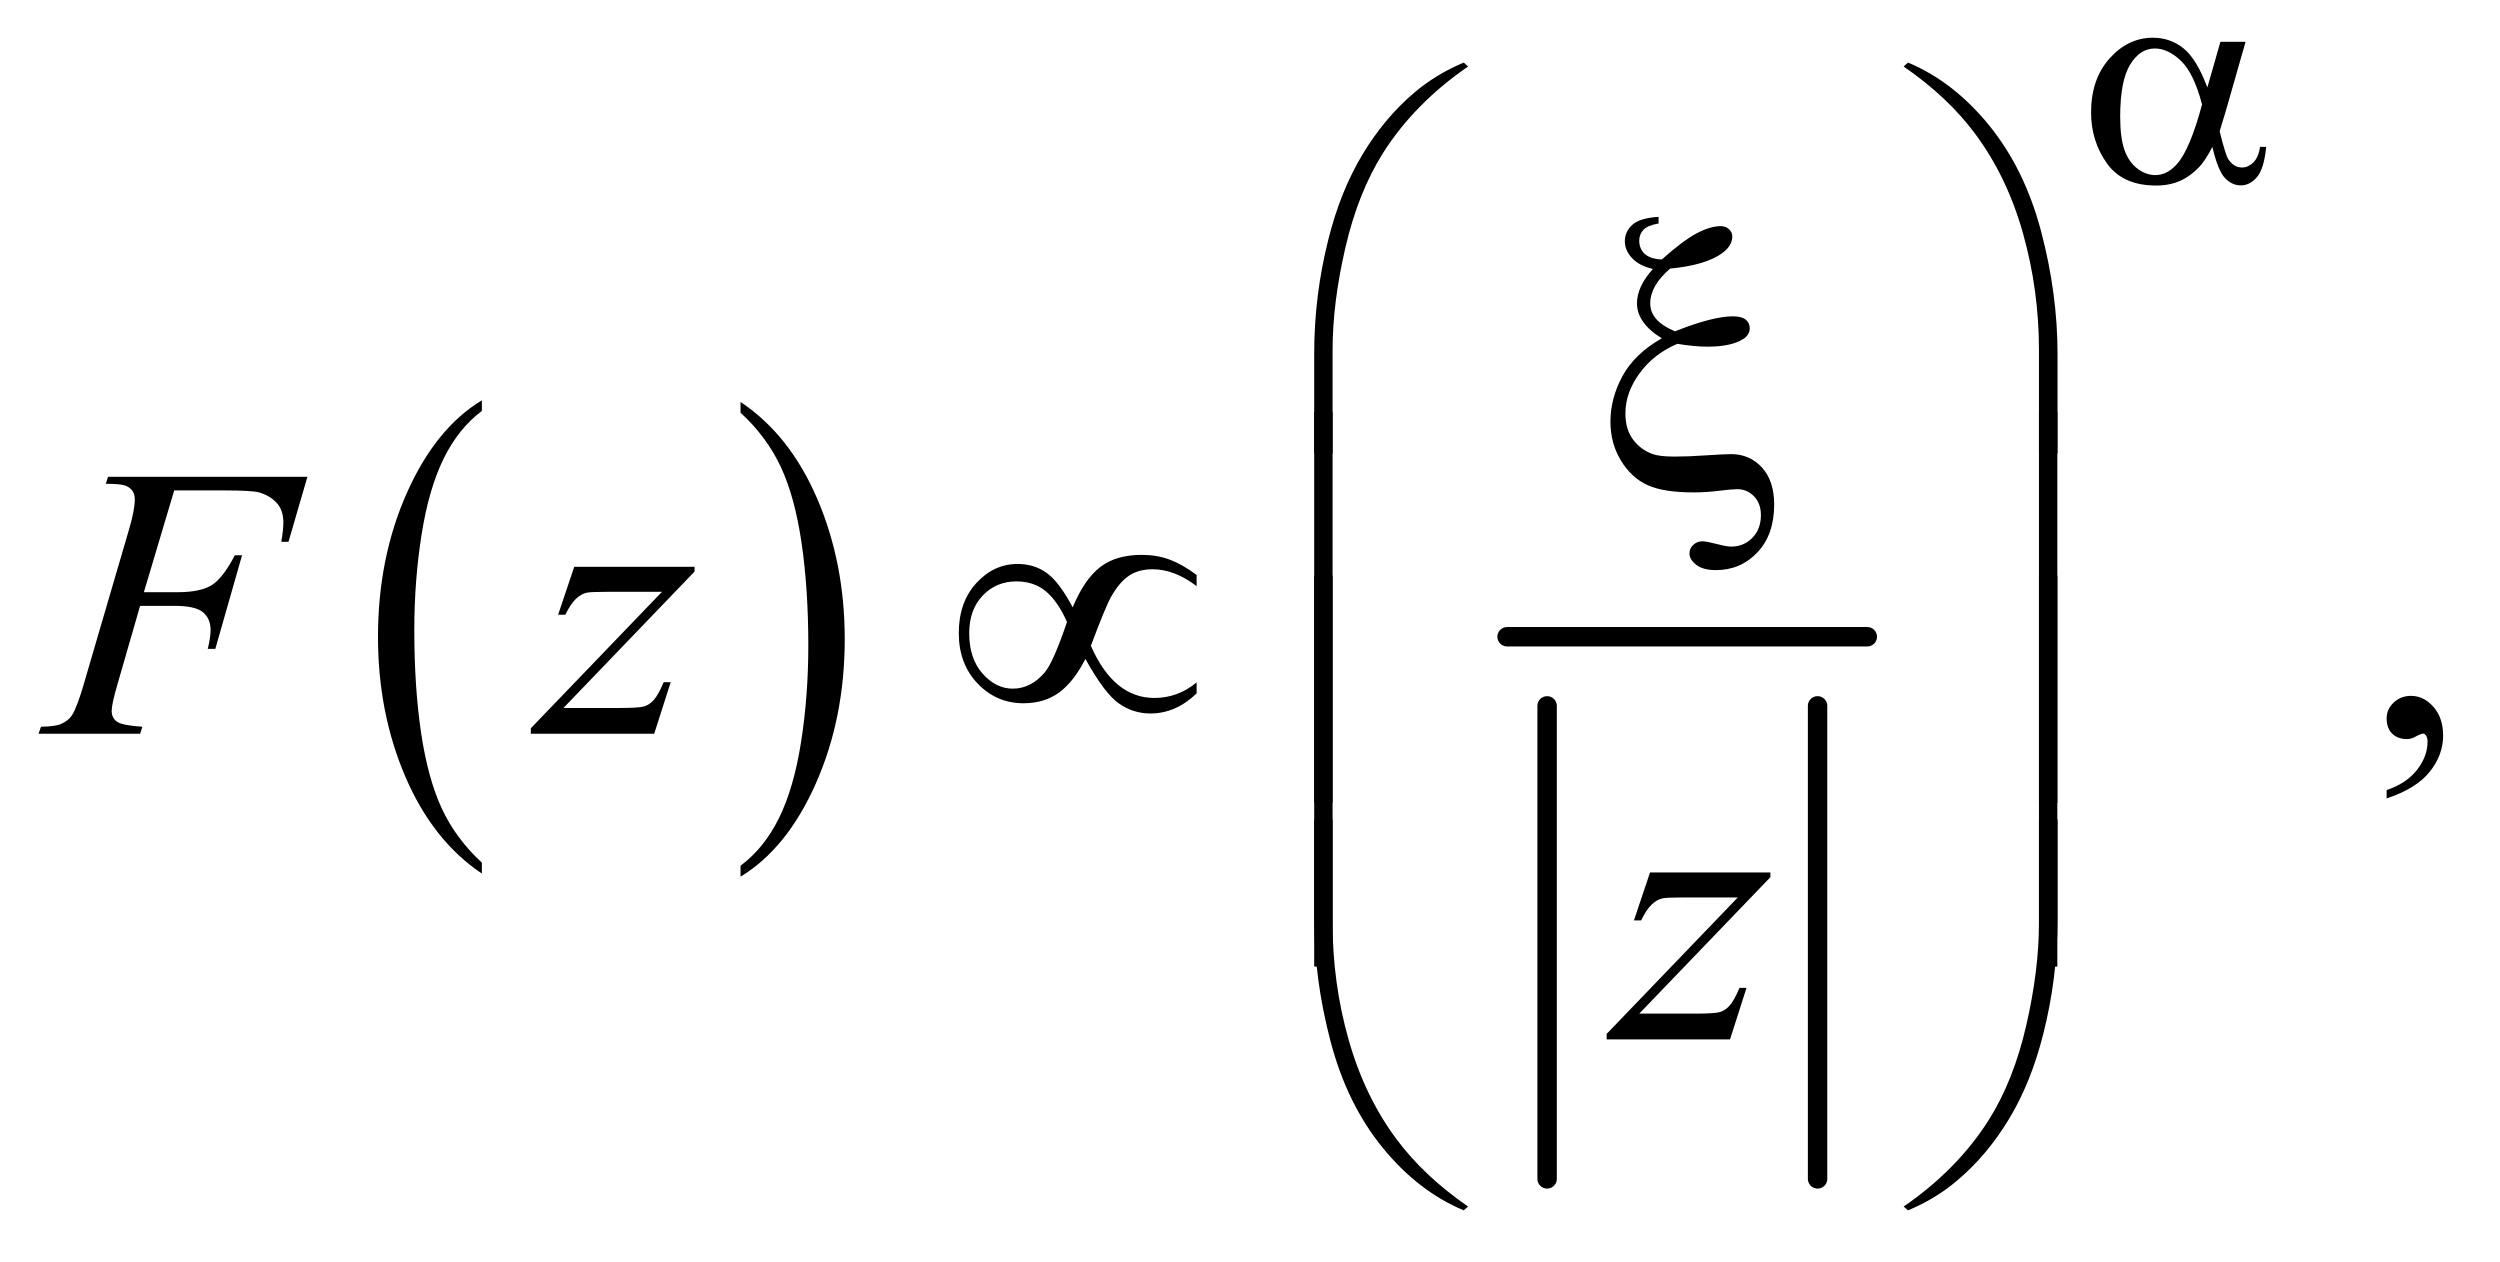 <?xml version="1.0" encoding="UTF-8"?>
<!DOCTYPE svg PUBLIC '-//W3C//DTD SVG 1.0//EN'
          'http://www.w3.org/TR/2001/REC-SVG-20010904/DTD/svg10.dtd'>
<svg stroke-dasharray="none" shape-rendering="auto" xmlns="http://www.w3.org/2000/svg" font-family="'Dialog'" text-rendering="auto" width="101" fill-opacity="1" color-interpolation="auto" color-rendering="auto" preserveAspectRatio="xMidYMid meet" font-size="12px" viewBox="0 0 101 51" fill="black" xmlns:xlink="http://www.w3.org/1999/xlink" stroke="black" image-rendering="auto" stroke-miterlimit="10" stroke-linecap="square" stroke-linejoin="miter" font-style="normal" stroke-width="1" height="51" stroke-dashoffset="0" font-weight="normal" stroke-opacity="1"
><!--Generated by the Batik Graphics2D SVG Generator--><defs id="genericDefs"
  /><g
  ><defs id="defs1"
    ><clipPath clipPathUnits="userSpaceOnUse" id="clipPath1"
      ><path d="M0.915 4.074 L64.969 4.074 L64.969 36.336 L0.915 36.336 L0.915 4.074 Z"
      /></clipPath
      ><clipPath clipPathUnits="userSpaceOnUse" id="clipPath2"
      ><path d="M29.239 130.176 L29.239 1160.886 L2075.699 1160.886 L2075.699 130.176 Z"
      /></clipPath
    ></defs
    ><g transform="scale(1.576,1.576) translate(-0.915,-4.074) matrix(0.031,0,0,0.031,0,0)"
    ><path d="M427.984 844.781 L427.984 853.797 Q387.359 826.516 364.719 773.703 Q342.078 720.891 342.078 658.125 Q342.078 592.828 365.891 539.188 Q389.703 485.531 427.984 462.438 L427.984 471.25 Q408.844 485.531 396.547 510.312 Q384.25 535.078 378.172 573.188 Q372.109 611.297 372.109 652.656 Q372.109 699.484 377.703 737.281 Q383.312 775.062 394.828 799.938 Q406.359 824.828 427.984 844.781 Z" stroke="none" clip-path="url(#clipPath2)"
    /></g
    ><g transform="matrix(0.049,0,0,0.049,-1.442,-6.42)"
    ><path d="M640 471.25 L640 462.438 Q680.625 489.516 703.266 542.328 Q725.906 595.125 725.906 657.906 Q725.906 723.203 702.094 776.953 Q678.281 830.703 640 853.797 L640 844.781 Q659.297 830.5 671.594 805.719 Q683.891 780.953 689.875 742.953 Q695.875 704.938 695.875 663.375 Q695.875 616.75 690.344 578.859 Q684.828 540.953 673.234 516.078 Q661.641 491.203 640 471.25 Z" stroke="none" clip-path="url(#clipPath2)"
    /></g
    ><g stroke-width="16" transform="matrix(0.049,0,0,0.049,-1.442,-6.42)" stroke-linejoin="round" stroke-linecap="round"
    ><line y2="1103" fill="none" x1="1305" clip-path="url(#clipPath2)" x2="1305" y1="713"
    /></g
    ><g stroke-width="16" transform="matrix(0.049,0,0,0.049,-1.442,-6.42)" stroke-linejoin="round" stroke-linecap="round"
    ><line y2="1103" fill="none" x1="1528" clip-path="url(#clipPath2)" x2="1528" y1="713"
    /></g
    ><g stroke-width="16" transform="matrix(0.049,0,0,0.049,-1.442,-6.42)" stroke-linejoin="round" stroke-linecap="round"
    ><line y2="656" fill="none" x1="1272" clip-path="url(#clipPath2)" x2="1569" y1="656"
    /></g
    ><g transform="matrix(0.049,0,0,0.049,-1.442,-6.42)"
    ><path d="M1997.188 789.281 L1997.188 782.406 Q2013.281 777.094 2022.109 765.922 Q2030.938 754.75 2030.938 742.25 Q2030.938 739.281 2029.531 737.25 Q2028.438 735.844 2027.344 735.844 Q2025.625 735.844 2019.844 738.969 Q2017.031 740.375 2013.906 740.375 Q2006.25 740.375 2001.719 735.844 Q1997.188 731.312 1997.188 723.344 Q1997.188 715.688 2003.047 710.219 Q2008.906 704.75 2017.344 704.75 Q2027.656 704.75 2035.703 713.734 Q2043.75 722.719 2043.75 737.562 Q2043.75 753.656 2032.578 767.484 Q2021.406 781.312 1997.188 789.281 Z" stroke="none" clip-path="url(#clipPath2)"
    /></g
    ><g transform="matrix(0.049,0,0,0.049,-1.442,-6.42)"
    ><path d="M173.062 535.375 L148.062 619.281 L175.875 619.281 Q194.625 619.281 203.922 613.5 Q213.219 607.719 223.062 588.812 L229 588.812 L206.969 666 L200.719 666 Q203.062 656.625 203.062 650.531 Q203.062 641 196.734 635.766 Q190.406 630.531 173.062 630.531 L144.938 630.531 L126.5 694.438 Q121.5 711.469 121.5 717.094 Q121.5 722.875 125.797 726 Q130.094 729.125 146.812 730.219 L144.938 736 L61.188 736 L63.219 730.219 Q75.406 729.906 79.469 728.031 Q85.719 725.375 88.688 720.844 Q92.906 714.438 98.688 694.438 L136.031 566.781 Q140.562 551.312 140.562 542.562 Q140.562 538.5 138.531 535.609 Q136.5 532.719 132.516 531.312 Q128.531 529.906 116.656 529.906 L118.531 524.125 L282.906 524.125 L267.281 577.719 L261.344 577.719 Q263.062 568.031 263.062 561.781 Q263.062 551.469 257.359 545.453 Q251.656 539.438 242.75 536.938 Q236.5 535.375 214.781 535.375 L173.062 535.375 ZM502.875 598.344 L602.094 598.344 L602.094 602.25 L493.969 714.75 L539.75 714.75 Q556 714.75 560.375 713.5 Q564.75 712.25 568.422 708.188 Q572.094 704.125 576.625 693.5 L582.406 693.5 L568.812 736 L467.094 736 L467.094 731.469 L575.219 618.969 L530.219 618.969 Q516 618.969 513.031 619.75 Q508.656 620.688 504.359 624.672 Q500.062 628.656 495.531 637.875 L489.594 637.875 L502.875 598.344 Z" stroke="none" clip-path="url(#clipPath2)"
    /></g
    ><g transform="matrix(0.049,0,0,0.049,-1.442,-6.42)"
    ><path d="M1389.875 850.344 L1489.094 850.344 L1489.094 854.25 L1380.969 966.75 L1426.75 966.75 Q1443 966.75 1447.375 965.5 Q1451.75 964.25 1455.422 960.188 Q1459.094 956.125 1463.625 945.5 L1469.406 945.5 L1455.812 988 L1354.094 988 L1354.094 983.469 L1462.219 870.969 L1417.219 870.969 Q1403 870.969 1400.031 871.75 Q1395.656 872.688 1391.359 876.672 Q1387.062 880.656 1382.531 889.875 L1376.594 889.875 L1389.875 850.344 Z" stroke="none" clip-path="url(#clipPath2)"
    /></g
    ><g transform="matrix(0.049,0,0,0.049,-1.442,-6.42)"
    ><path d="M1860.125 165.5 L1880.875 165.5 L1864.625 222.375 Q1863 227.75 1859.5 239.25 Q1864.25 258.5 1866.625 262.25 Q1871.125 269.125 1878 269.125 Q1883 269.125 1887.25 265 Q1891.5 260.875 1892.875 252.125 L1897.875 252.125 Q1896.125 270.125 1890.312 277 Q1884.5 283.875 1876.875 283.875 Q1869.75 283.875 1863.938 277.875 Q1858.125 271.875 1853.5 252.125 Q1848 263 1842.75 268.625 Q1835.375 276.375 1826.75 280.188 Q1818.125 284 1807.125 284 Q1779.5 284 1766.5 265.625 Q1753.5 247.25 1753.5 223.75 Q1753.5 196.25 1768.75 179.188 Q1784 162.125 1804.5 162.125 Q1818.75 162.125 1829.625 170.812 Q1840.5 179.5 1849.375 203.125 L1860.125 165.5 ZM1845 217.125 Q1838.25 191.375 1827.625 181.188 Q1817 171 1806 171 Q1793.75 171 1785.625 184.438 Q1777.5 197.875 1777.5 227.25 Q1777.5 244.625 1781 254.562 Q1784.5 264.5 1791.562 269.938 Q1798.625 275.375 1806.5 275.375 Q1816.125 275.375 1824.125 266.5 Q1835 254.5 1845 217.125 Z" stroke="none" clip-path="url(#clipPath2)"
    /></g
    ><g transform="matrix(0.049,0,0,0.049,-1.442,-6.42)"
    ><path d="M1112.969 504.938 L1112.969 422.75 Q1112.969 374.625 1124.688 328.219 Q1134.688 288.375 1152.891 258.219 Q1171.094 228.062 1195.469 207.438 Q1213.281 192.281 1236.25 182.594 L1239.844 185.875 Q1195.781 216.188 1169.844 256.969 Q1149.219 289.625 1138.672 335.25 Q1128.125 380.875 1128.125 419.625 L1128.125 504.938 L1112.969 504.938 ZM1725.844 504.938 L1710.531 504.938 L1710.531 419.625 Q1710.531 370.25 1697.406 323.531 Q1684.281 276.812 1658.031 241.5 Q1635.375 210.875 1598.969 185.875 L1602.562 182.594 Q1640.219 198.375 1669.516 234.469 Q1698.812 270.562 1712.328 321.891 Q1725.844 373.219 1725.844 422.75 L1725.844 504.938 Z" stroke="none" clip-path="url(#clipPath2)"
    /></g
    ><g transform="matrix(0.049,0,0,0.049,-1.442,-6.42)"
    ><path d="M1396.906 309.812 L1396.906 315.281 Q1387.844 316.844 1384.406 320.516 Q1380.969 324.188 1380.969 329.5 Q1380.969 336.062 1385.422 340.281 Q1389.875 344.5 1399.562 344.969 Q1417.062 329.344 1428.312 323.406 Q1439.562 317.469 1448.156 317.469 Q1452.219 317.469 1454.953 319.969 Q1457.688 322.469 1457.688 325.906 Q1457.688 333.719 1449.25 339.812 Q1435.656 349.656 1406.438 352.469 Q1390.031 366.531 1390.031 381.219 Q1390.031 395.75 1410.5 404.188 Q1426.125 397.938 1438 394.891 Q1449.875 391.844 1458.156 391.844 Q1465.5 391.844 1468.781 394.578 Q1472.062 397.312 1472.062 401.688 Q1472.062 407.156 1466.594 410.594 Q1456.75 416.844 1437.219 416.844 Q1431.594 416.844 1425.344 416.219 Q1419.094 415.594 1412.375 414.5 Q1393.156 422.625 1381.359 438.641 Q1369.562 454.656 1369.562 471.844 Q1369.562 485.125 1375.891 493.484 Q1382.219 501.844 1391.75 505.281 Q1397.531 507.469 1409.719 507.469 Q1422.219 507.469 1434.562 506.531 Q1451.438 505.438 1456.75 505.438 Q1471.906 505.438 1482.062 516.375 Q1492.219 527.469 1492.219 547 Q1492.219 571.844 1478.391 586.453 Q1464.562 601.062 1444.25 601.062 Q1433.469 601.062 1427.922 596.688 Q1422.375 592.312 1422.375 587.312 Q1422.375 583.25 1425.5 580.281 Q1428.625 577.312 1433 577.312 Q1436.281 577.312 1444.719 579.5 Q1453.156 581.688 1456.75 581.688 Q1467.062 581.688 1474.172 574.5 Q1481.281 567.312 1481.281 555.75 Q1481.281 546.062 1475.578 540.203 Q1469.875 534.344 1461.75 534.344 Q1457.219 534.344 1446.672 535.672 Q1436.125 537 1425.812 537 Q1401.125 537 1387.922 531.062 Q1374.719 525.125 1365.969 510.906 Q1357.219 496.688 1357.219 478.719 Q1357.219 459.344 1367.219 440.984 Q1377.219 422.625 1399.562 409.969 Q1379.094 397.312 1379.094 381.062 Q1379.094 367.469 1392.219 352.781 Q1380.812 350.125 1374.953 343.719 Q1369.094 337.312 1369.094 329.969 Q1369.094 322 1375.266 316.375 Q1381.438 310.75 1396.906 309.812 Z" stroke="none" clip-path="url(#clipPath2)"
    /></g
    ><g transform="matrix(0.049,0,0,0.049,-1.442,-6.42)"
    ><path d="M913.844 631.781 Q923.375 608.812 936.422 598.656 Q949.469 588.5 970.719 588.5 Q983.219 588.5 993.766 592.406 Q1004.312 596.312 1016.031 605.062 L1016.031 614.281 Q997.75 600.375 979.781 600.375 Q968.531 600.375 960.719 605.375 Q952.906 610.375 945.875 622.406 Q940.875 631.156 928.844 663.5 Q947.75 706.469 981.188 706.469 Q1000.562 706.469 1016.031 693.656 L1016.031 702.719 Q998.844 719.281 977.906 719.281 Q963.688 719.281 951.891 711 Q940.094 702.719 924.312 674.281 Q914.938 692.875 902.828 701.859 Q890.719 710.844 873.219 710.844 Q851.031 710.844 835.484 694.594 Q819.938 678.344 819.938 653.031 Q819.938 627.562 834.391 611.781 Q848.844 596 868.375 596 Q882.438 596 892.75 603.656 Q903.062 611.312 913.844 631.781 ZM909.156 643.812 Q901.5 626.625 891.656 618.5 Q881.812 610.375 867.438 610.375 Q850.875 610.375 839.703 622.016 Q828.531 633.656 828.531 653.188 Q828.531 673.969 839.547 686.391 Q850.562 698.812 864.469 698.812 Q879.312 698.812 890.719 685.531 Q898.062 676.781 909.156 643.812 Z" stroke="none" clip-path="url(#clipPath2)"
    /></g
    ><g transform="matrix(0.049,0,0,0.049,-1.442,-6.42)"
    ><path d="M1128.125 792.938 L1112.969 792.938 L1112.969 470.594 L1128.125 470.594 L1128.125 792.938 ZM1725.688 792.938 L1710.531 792.938 L1710.531 470.594 L1725.688 470.594 L1725.688 792.938 Z" stroke="none" clip-path="url(#clipPath2)"
    /></g
    ><g transform="matrix(0.049,0,0,0.049,-1.442,-6.42)"
    ><path d="M1128.125 927.938 L1112.969 927.938 L1112.969 605.594 L1128.125 605.594 L1128.125 927.938 ZM1725.688 927.938 L1710.531 927.938 L1710.531 605.594 L1725.688 605.594 L1725.688 927.938 Z" stroke="none" clip-path="url(#clipPath2)"
    /></g
    ><g transform="matrix(0.049,0,0,0.049,-1.442,-6.42)"
    ><path d="M1112.969 806.594 L1128.125 806.594 L1128.125 892.062 Q1128.125 941.438 1141.328 988.156 Q1154.531 1034.875 1180.781 1070.188 Q1203.438 1100.656 1239.844 1125.812 L1236.25 1128.938 Q1198.594 1113.156 1169.297 1077.141 Q1140 1041.125 1126.484 989.719 Q1112.969 938.312 1112.969 888.938 L1112.969 806.594 ZM1725.844 806.594 L1725.844 888.938 Q1725.844 937.062 1714.125 983.312 Q1704.125 1023.312 1685.922 1053.469 Q1667.719 1083.625 1643.188 1104.25 Q1625.531 1119.406 1602.562 1128.938 L1598.969 1125.812 Q1643.031 1095.5 1668.969 1054.719 Q1689.594 1022.062 1700.062 976.438 Q1710.531 930.812 1710.531 892.062 L1710.531 806.594 L1725.844 806.594 Z" stroke="none" clip-path="url(#clipPath2)"
    /></g
  ></g
></svg
>
